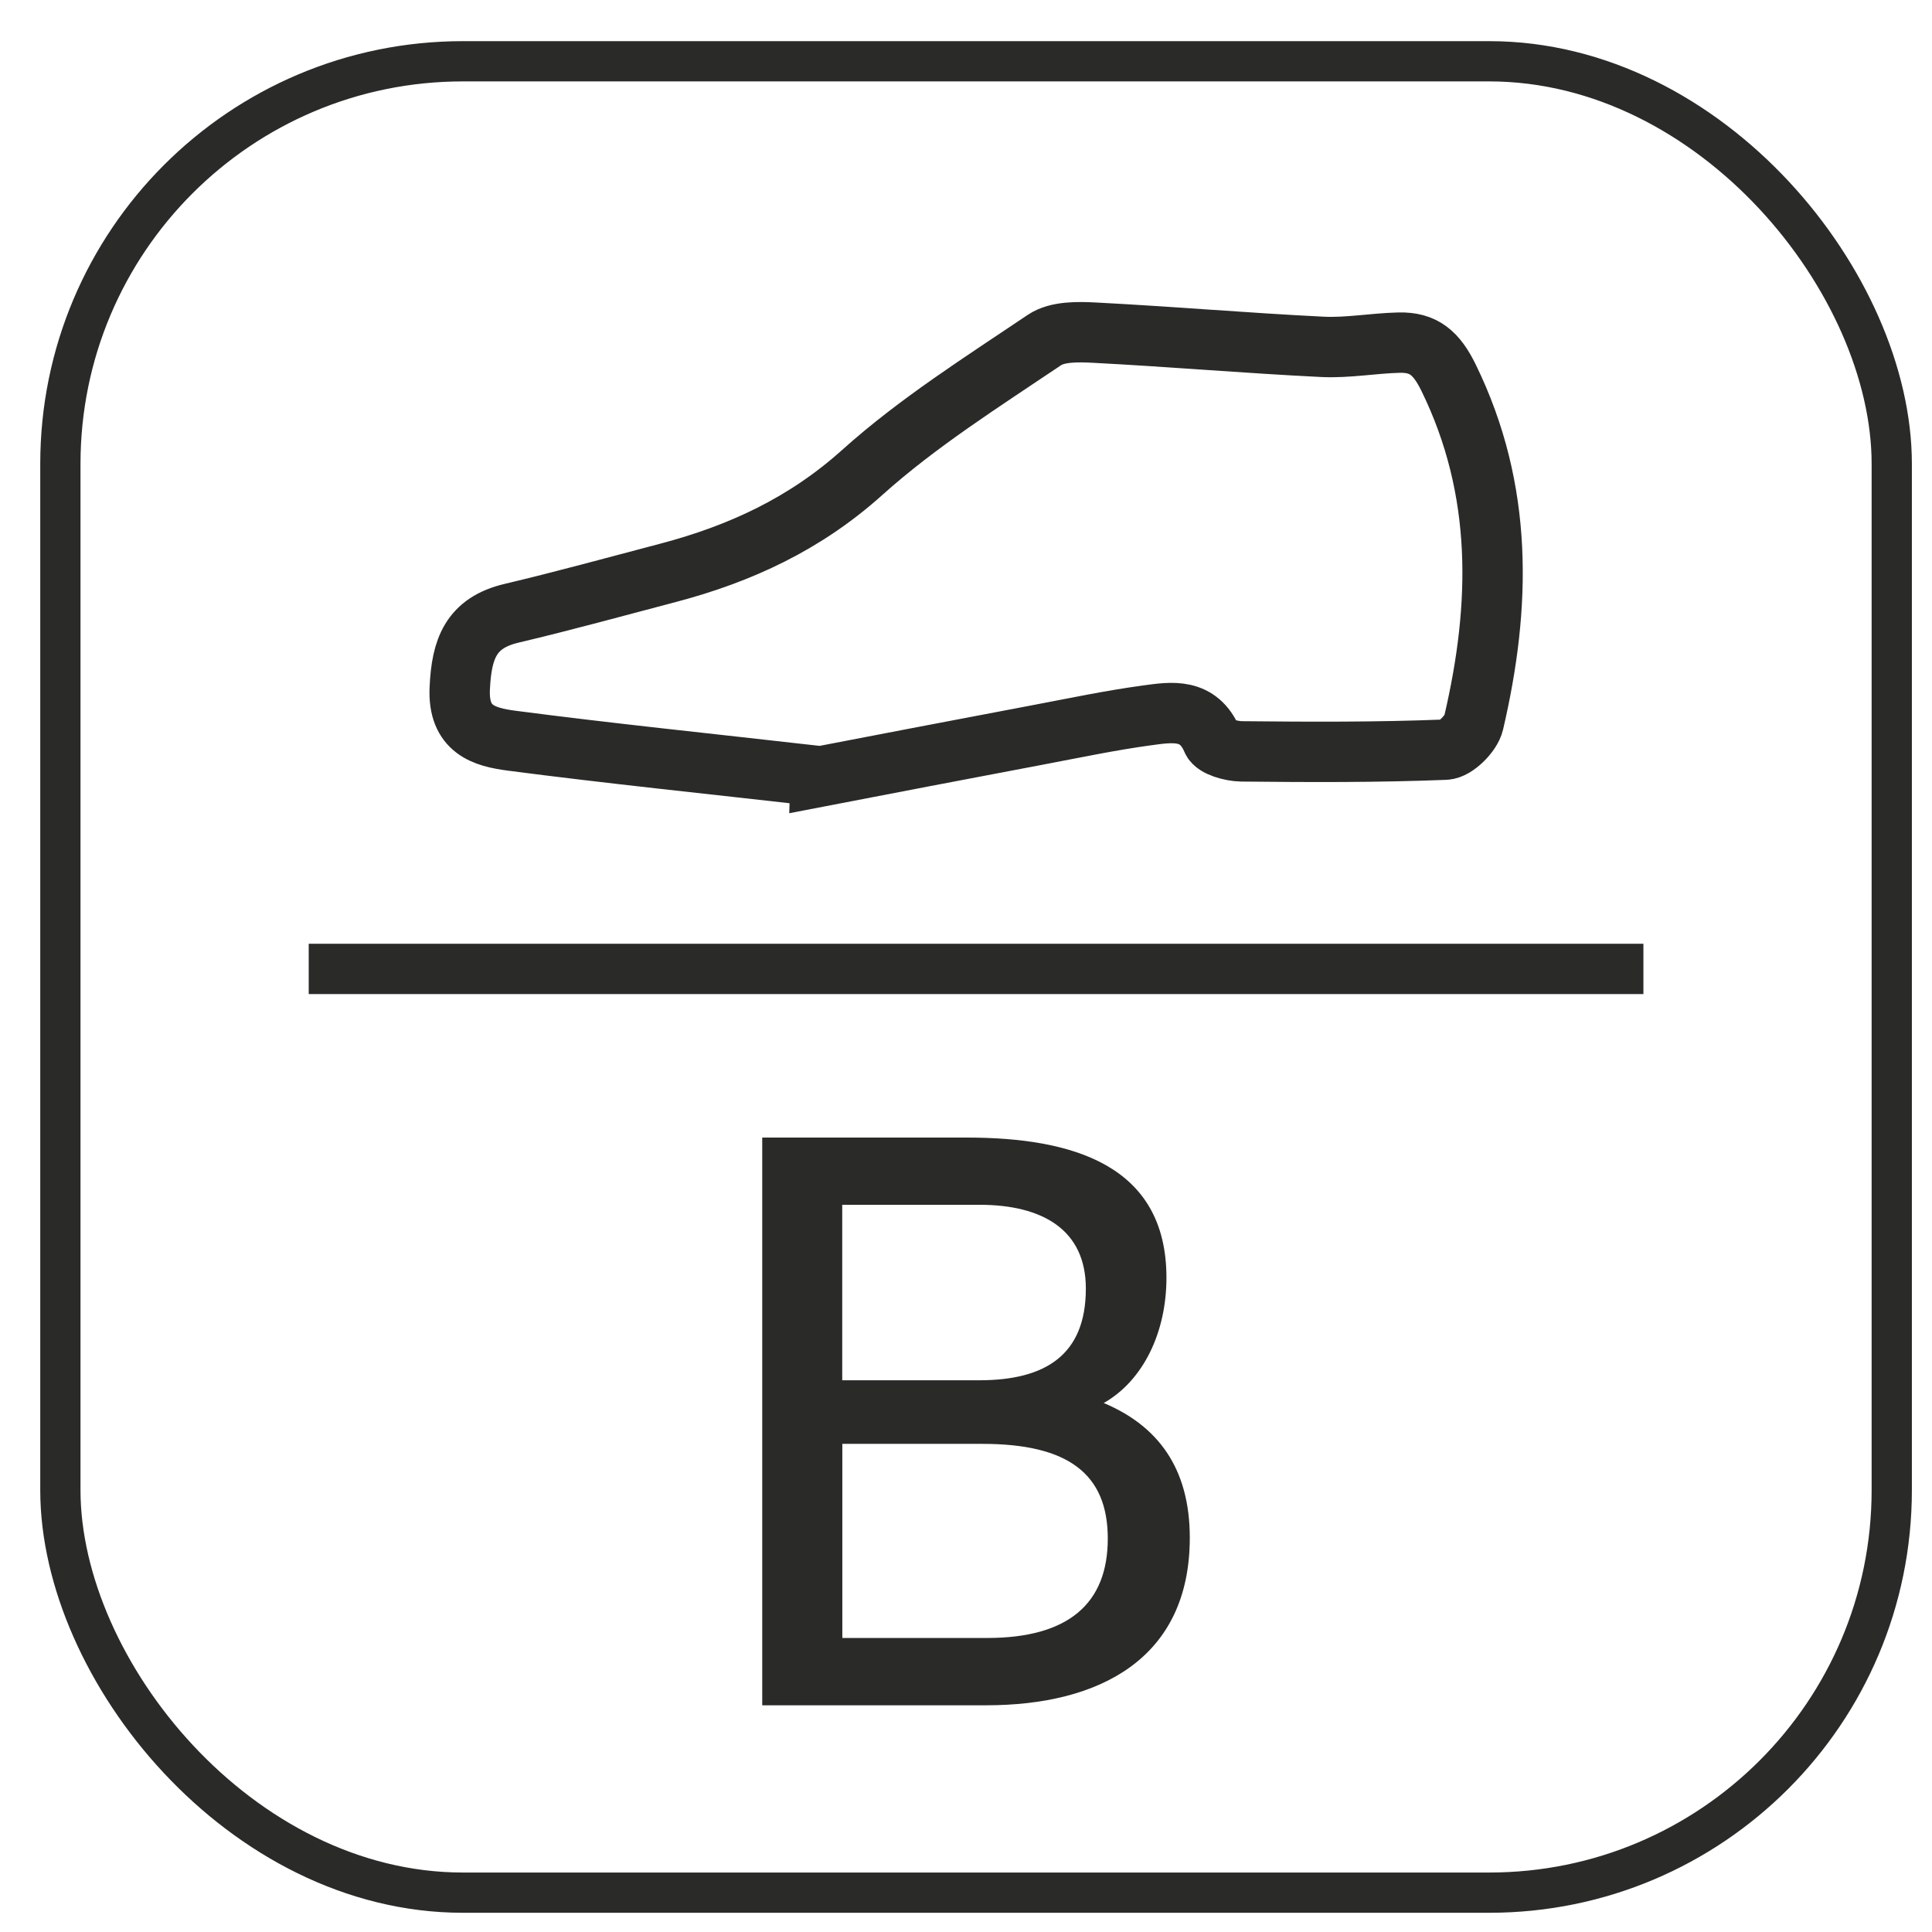 <?xml version="1.0" encoding="UTF-8"?><svg id="Capa_1" xmlns="http://www.w3.org/2000/svg" viewBox="0 0 192 192"><defs><style>.cls-1{stroke-width:4px;}.cls-1,.cls-2,.cls-3{fill:none;stroke:#2a2b29;stroke-miterlimit:10;}.cls-2{stroke-width:5px;}.cls-4{fill:#2a2b29;}.cls-3{fill-rule:evenodd;stroke-width:6px;}</style></defs><rect class="cls-1" x="6" y="6.09" width="182" height="182" rx="40" ry="40"/><path class="cls-3" d="M81.55,77.16c6.26-1.21,13.96-2.68,21.66-4.14,3.6-.68,7.18-1.44,10.81-1.93,2.47-.34,5.08-.75,6.44,2.45,.29,.68,1.9,1.11,2.9,1.13,6.76,.07,13.53,.1,20.28-.17,1-.04,2.55-1.58,2.81-2.67,2.72-11.65,2.97-23.12-2.49-34.29-1.21-2.47-2.48-3.55-4.93-3.49-2.53,.06-5.08,.54-7.6,.42-7.55-.37-15.08-1.02-22.63-1.41-1.66-.09-3.72-.13-4.99,.72-6.19,4.17-12.58,8.2-18.11,13.16-5.68,5.11-12.12,8.09-19.28,9.98-5.18,1.36-10.35,2.79-15.56,4.02-4.09,.96-4.99,3.57-5.17,7.45-.2,4.13,2.43,4.86,5.17,5.22,9.64,1.26,19.31,2.25,30.69,3.54Z"/><line class="cls-2" x1="30.68" y1="96.29" x2="163.32" y2="96.29"/><path class="cls-4" d="M75.76,113.05h20.31c10.5,0,19.85,2.72,19.85,13.93,0,5.37-2.26,10.19-6.23,12.45,5.37,2.26,8.55,6.46,8.55,13.39,0,11.99-8.94,16.65-20.23,16.65h-22.26v-56.42Zm7.94,24.12h13.62c6.54,0,10.59-2.49,10.59-9.11,0-5.84-4.29-8.33-10.59-8.33h-13.62v17.43Zm0,25.61h14.4c8.09,0,11.99-3.43,11.99-9.88s-3.97-9.41-12.45-9.41h-13.93v19.3Z"/></svg>